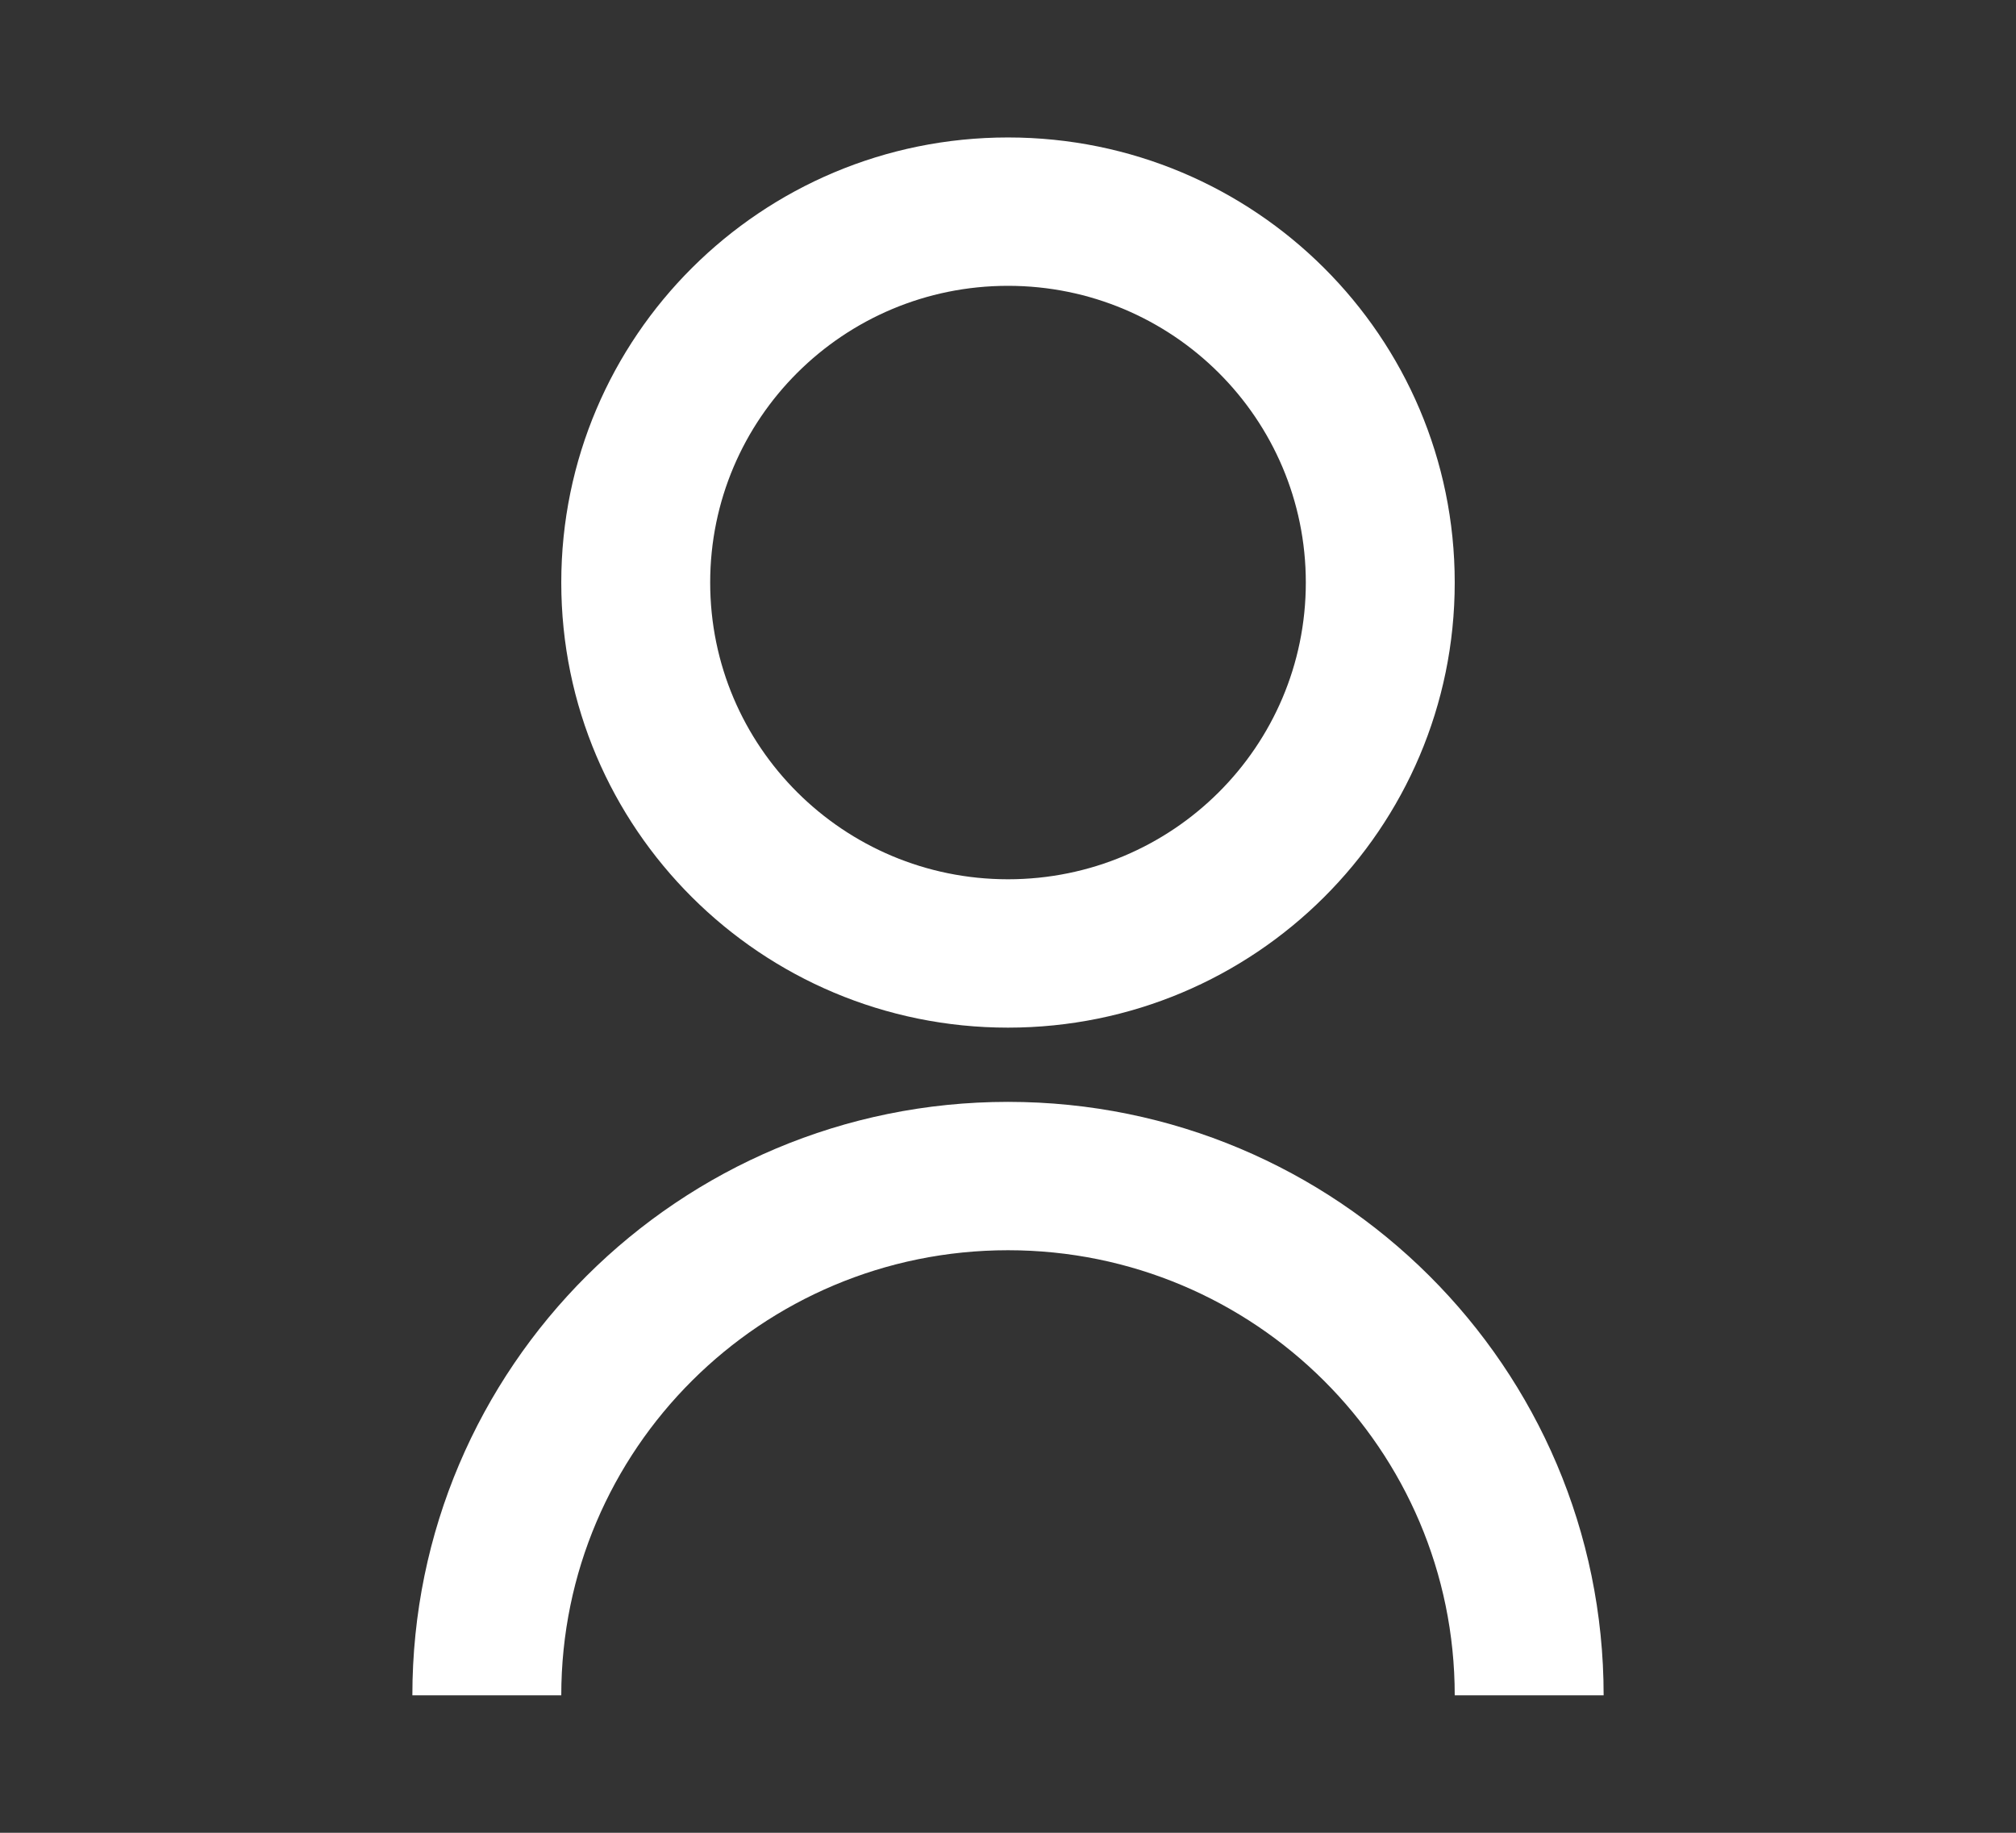 <svg width="22" height="20" viewBox="0 0 22 20" fill="none" xmlns="http://www.w3.org/2000/svg">
<rect x="0" y="0" width="22" height="20" fill="#333333" stroke="none"/>
<path d="M4.5 18.5C4.5 14.923 7.41 12.024 11 12.024C14.59 12.024 17.5 14.923 17.5 18.5H15.875C15.875 15.818 13.692 13.643 11 13.643C8.308 13.643 6.125 15.818 6.125 18.5H4.5ZM11 11.214C8.307 11.214 6.125 9.041 6.125 6.357C6.125 3.674 8.307 1.5 11 1.5C13.693 1.5 15.875 3.674 15.875 6.357C15.875 9.041 13.693 11.214 11 11.214ZM11 9.595C12.796 9.595 14.25 8.146 14.25 6.357C14.25 4.568 12.796 3.119 11 3.119C9.204 3.119 7.75 4.568 7.75 6.357C7.75 8.146 9.204 9.595 11 9.595Z" fill="white"/>
</svg>
